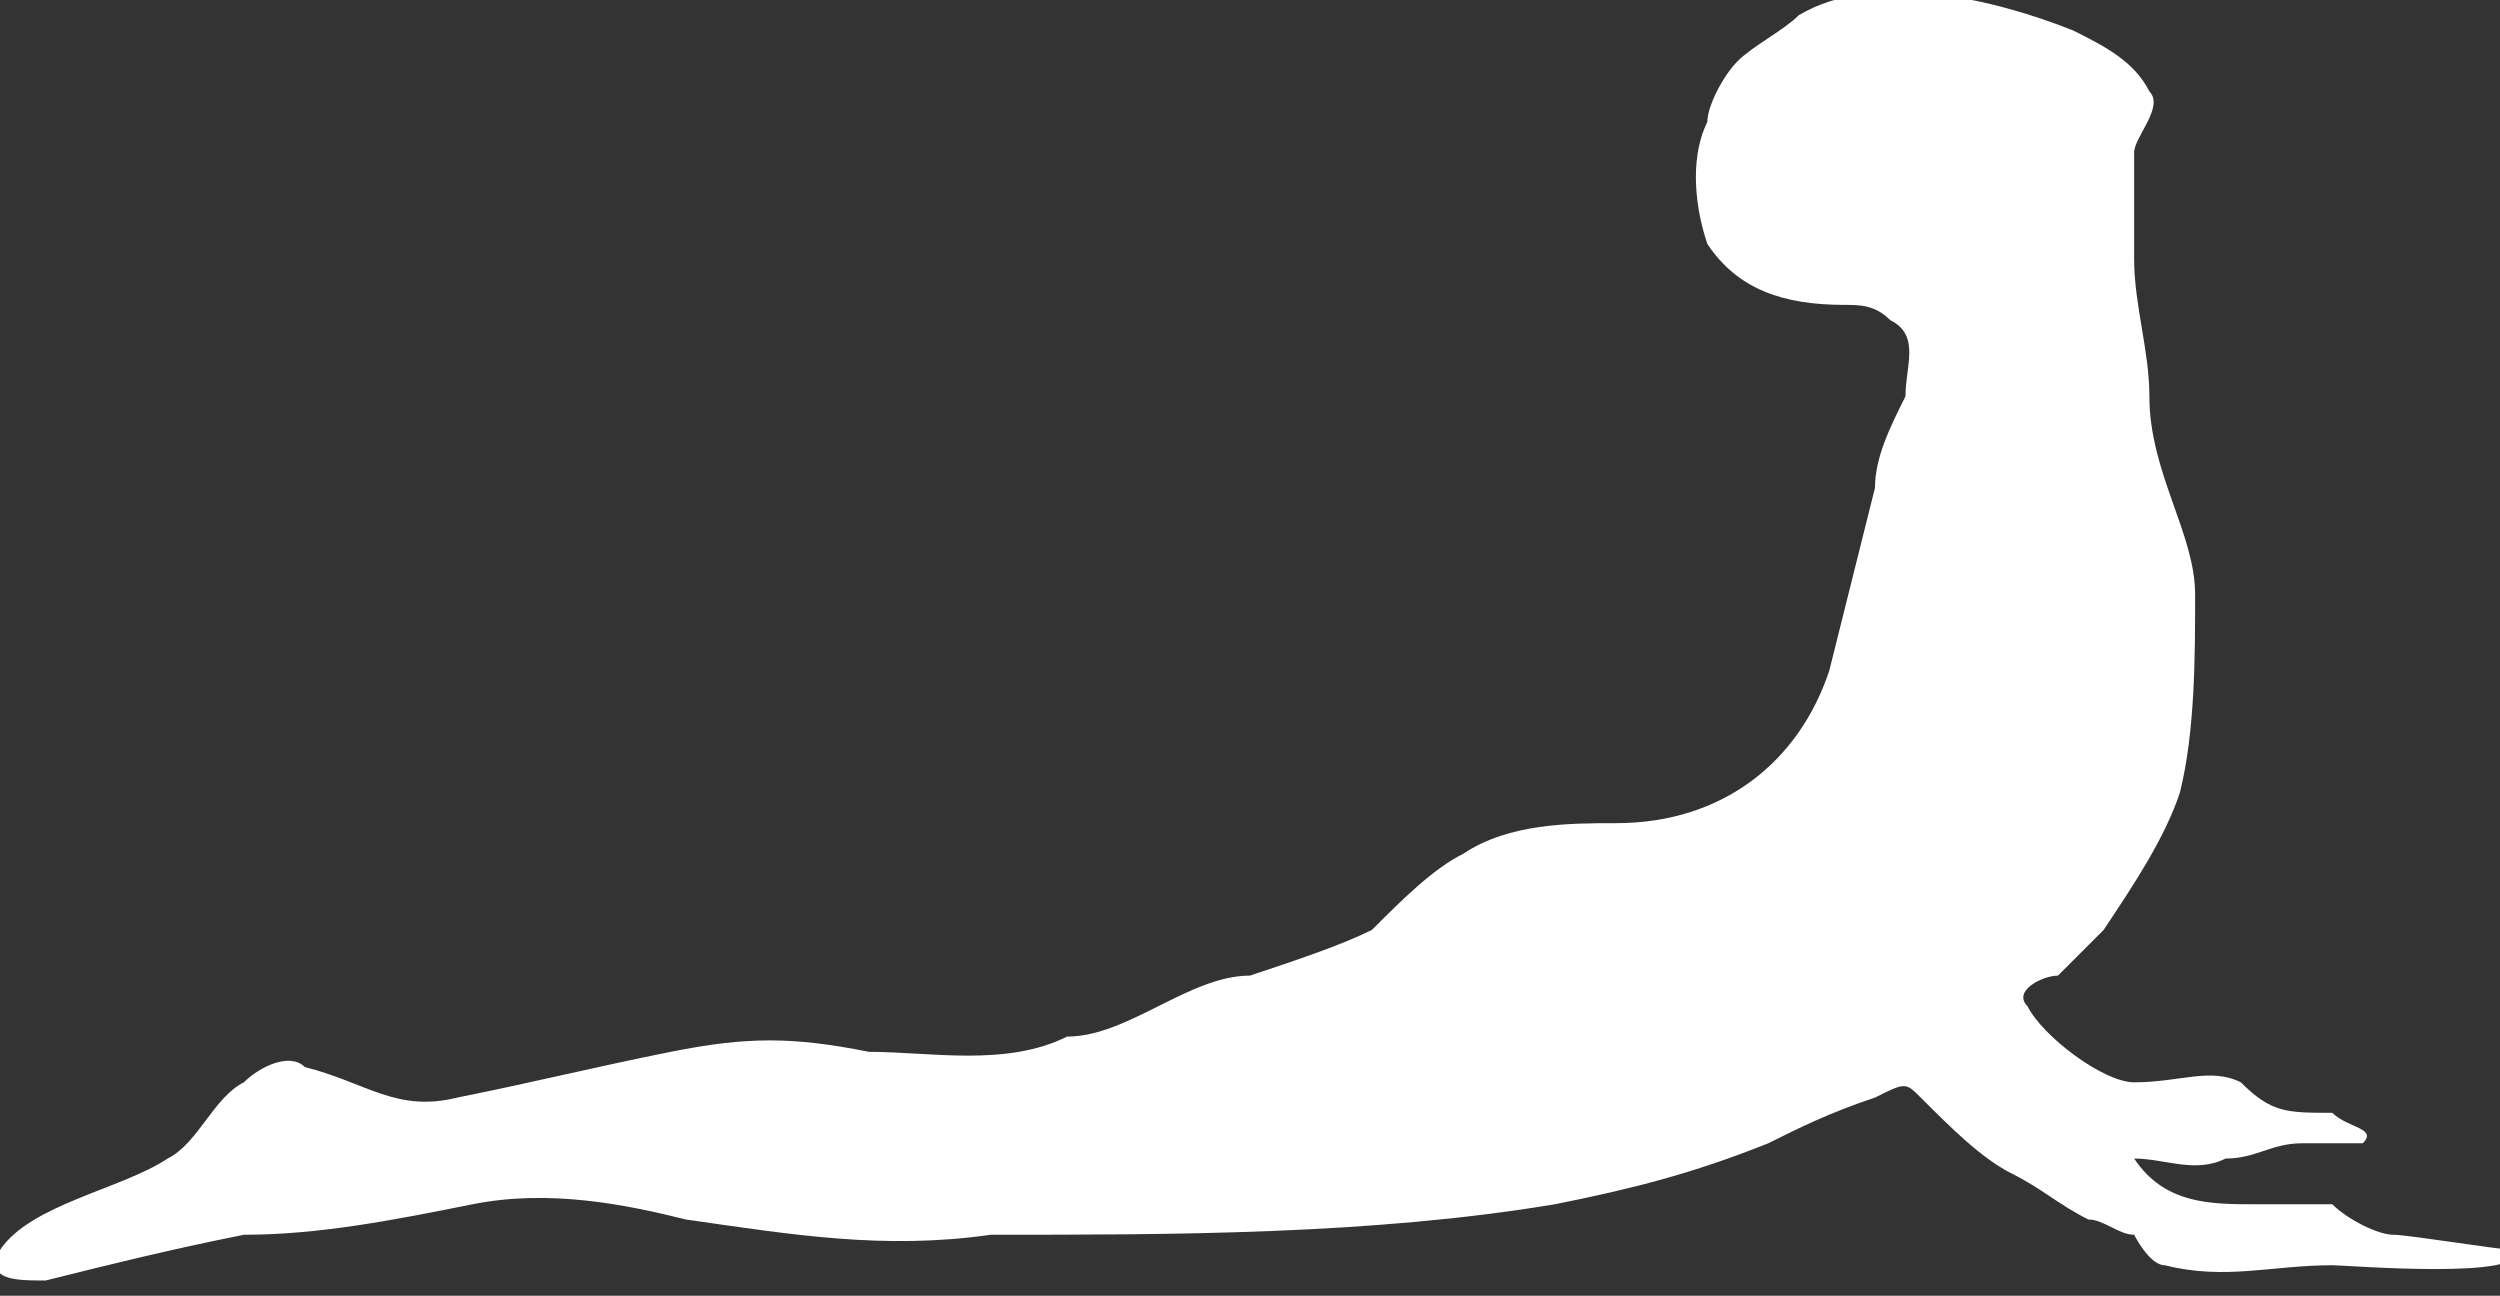 <!-- Generator: Adobe Illustrator 22.1.0, SVG Export Plug-In  -->
<svg version="1.1"
	 xmlns="http://www.w3.org/2000/svg" xmlns:xlink="http://www.w3.org/1999/xlink" xmlns:a="http://ns.adobe.com/AdobeSVGViewerExtensions/3.0/"
	 x="0px" y="0px" width="16.4px" height="8.5px" viewBox="0 0 16.4 8.5" style="enable-background:new 0 0 16.4 8.5;"
	 xml:space="preserve">
<rect x="0" y="0" width="16.4" height="8.5" fill="#333333" stroke="none"/>
<style type="text/css">
	.st0{fill:#fff;}
</style>
<defs>
</defs>
<path class="st0" d="M15.7,8.1c-0.1,0-0.3-0.1-0.4-0.2c-0.2,0-0.3,0-0.5,0c-0.3,0-0.6,0-0.8-0.3c0.2,0,0.4,0.1,0.6,0
	c0.2,0,0.3-0.1,0.5-0.1c0.1,0,0.3,0,0.4,0c0.1-0.1-0.1-0.1-0.2-0.2c-0.3,0-0.4,0-0.6-0.2c-0.2-0.1-0.4,0-0.7,0
	c-0.2,0-0.6-0.3-0.7-0.5c-0.1-0.1,0.1-0.2,0.2-0.2c0.1-0.1,0.2-0.2,0.3-0.3c0.2-0.3,0.4-0.6,0.5-0.9c0.1-0.4,0.1-0.9,0.1-1.3
	c0-0.4-0.3-0.8-0.3-1.3c0-0.3-0.1-0.6-0.1-0.9c0-0.2,0-0.4,0-0.7c0-0.1,0.2-0.3,0.1-0.4c-0.1-0.2-0.3-0.3-0.5-0.4
	c-0.5-0.2-1.3-0.4-1.8-0.1c-0.1,0.1-0.3,0.2-0.4,0.3c-0.1,0.1-0.2,0.3-0.2,0.4c-0.1,0.2-0.1,0.5,0,0.8c0.2,0.3,0.5,0.4,0.9,0.4
	c0.1,0,0.2,0,0.3,0.1c0.2,0.1,0.1,0.3,0.1,0.5c-0.1,0.2-0.2,0.4-0.2,0.6c-0.1,0.4-0.2,0.8-0.3,1.2c-0.2,0.6-0.7,1-1.4,1
	c-0.3,0-0.7,0-1,0.2C9.4,5.7,9.2,5.9,9,6.1C8.8,6.2,8.5,6.3,8.2,6.4C8,6.4,7.8,6.5,7.6,6.6C7.4,6.7,7.2,6.8,7,6.8
	C6.6,7,6.1,6.9,5.7,6.9c-0.5-0.1-0.8-0.1-1.3,0C3.9,7,3.5,7.1,3,7.2c-0.4,0.1-0.6-0.1-1-0.2C1.9,6.9,1.7,7,1.6,7.1
	C1.4,7.2,1.3,7.5,1.1,7.6C0.8,7.8,0.2,7.9,0,8.2c-0.1,0.2,0.1,0.2,0.3,0.2c0.4-0.1,0.8-0.2,1.3-0.3c0.5,0,1-0.1,1.5-0.2
	c0.5-0.1,1,0,1.4,0.1c0.7,0.1,1.3,0.2,2,0.1c1.2,0,2.5,0,3.7-0.2c0.5-0.1,0.9-0.2,1.4-0.4c0.2-0.1,0.4-0.2,0.7-0.3
	c0.2-0.1,0.2-0.1,0.3,0c0.2,0.2,0.4,0.4,0.6,0.5c0.2,0.1,0.3,0.2,0.5,0.3c0.1,0,0.2,0.1,0.3,0.1c0,0,0.1,0.2,0.2,0.2
	c0.4,0.1,0.7,0,1.1,0c0.1,0,1.3,0.1,1.2-0.1C16.4,8.2,15.8,8.1,15.7,8.1z"/>
</svg>
